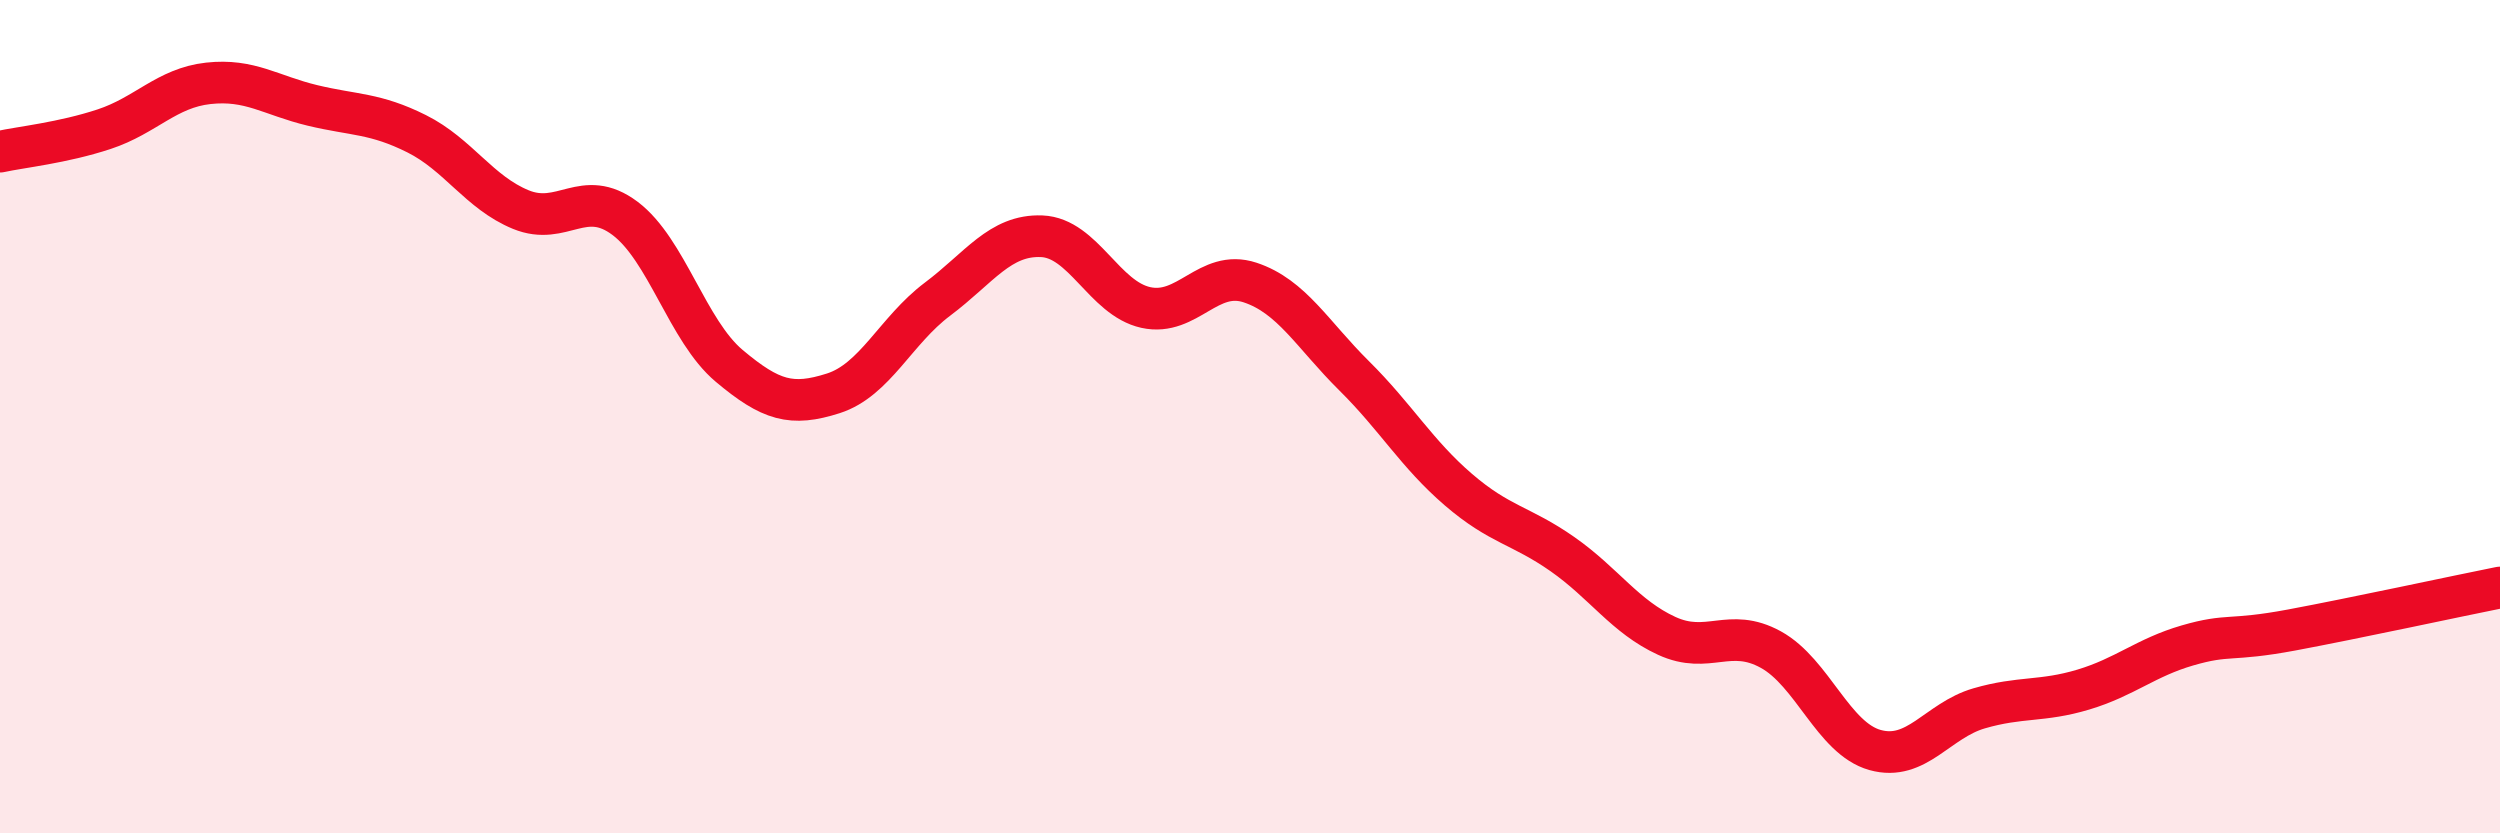 
    <svg width="60" height="20" viewBox="0 0 60 20" xmlns="http://www.w3.org/2000/svg">
      <path
        d="M 0,3.64 C 0.5,3.53 1.5,3.43 2.5,3.1 C 3.5,2.77 4,2.11 5,2 C 6,1.89 6.5,2.29 7.5,2.53 C 8.5,2.77 9,2.71 10,3.21 C 11,3.71 11.5,4.62 12.5,5.03 C 13.5,5.44 14,4.49 15,5.24 C 16,5.99 16.5,7.94 17.5,8.78 C 18.5,9.62 19,9.76 20,9.44 C 21,9.12 21.5,7.93 22.5,7.18 C 23.5,6.43 24,5.63 25,5.67 C 26,5.71 26.5,7.16 27.5,7.38 C 28.5,7.6 29,6.45 30,6.78 C 31,7.11 31.5,8.03 32.5,9.02 C 33.5,10.01 34,10.89 35,11.75 C 36,12.61 36.5,12.6 37.5,13.3 C 38.5,14 39,14.8 40,15.26 C 41,15.72 41.5,15.04 42.5,15.59 C 43.5,16.14 44,17.72 45,18 C 46,18.28 46.5,17.29 47.5,17 C 48.5,16.71 49,16.85 50,16.55 C 51,16.25 51.5,15.78 52.5,15.49 C 53.5,15.2 53.5,15.4 55,15.12 C 56.5,14.84 59,14.3 60,14.1L60 20L0 20Z"
        fill="#EB0A25"
        opacity="0.1"
        stroke-linecap="round"
        stroke-linejoin="round"
      />
      <path
        d="M 0,3.64 C 0.5,3.53 1.5,3.43 2.5,3.1 C 3.5,2.77 4,2.11 5,2 C 6,1.89 6.5,2.29 7.5,2.53 C 8.5,2.77 9,2.71 10,3.21 C 11,3.71 11.5,4.62 12.5,5.03 C 13.5,5.44 14,4.49 15,5.24 C 16,5.99 16.5,7.94 17.5,8.78 C 18.5,9.62 19,9.76 20,9.44 C 21,9.12 21.5,7.93 22.5,7.18 C 23.5,6.43 24,5.63 25,5.67 C 26,5.71 26.5,7.16 27.5,7.38 C 28.5,7.6 29,6.45 30,6.78 C 31,7.11 31.5,8.03 32.5,9.02 C 33.5,10.01 34,10.89 35,11.75 C 36,12.61 36.5,12.6 37.5,13.3 C 38.5,14 39,14.8 40,15.26 C 41,15.72 41.5,15.04 42.5,15.59 C 43.5,16.14 44,17.72 45,18 C 46,18.28 46.5,17.29 47.5,17 C 48.5,16.71 49,16.85 50,16.55 C 51,16.25 51.5,15.78 52.5,15.49 C 53.5,15.2 53.5,15.4 55,15.12 C 56.5,14.84 59,14.3 60,14.1"
        stroke="#EB0A25"
        stroke-width="1"
        fill="none"
        stroke-linecap="round"
        stroke-linejoin="round"
      />
    </svg>
  